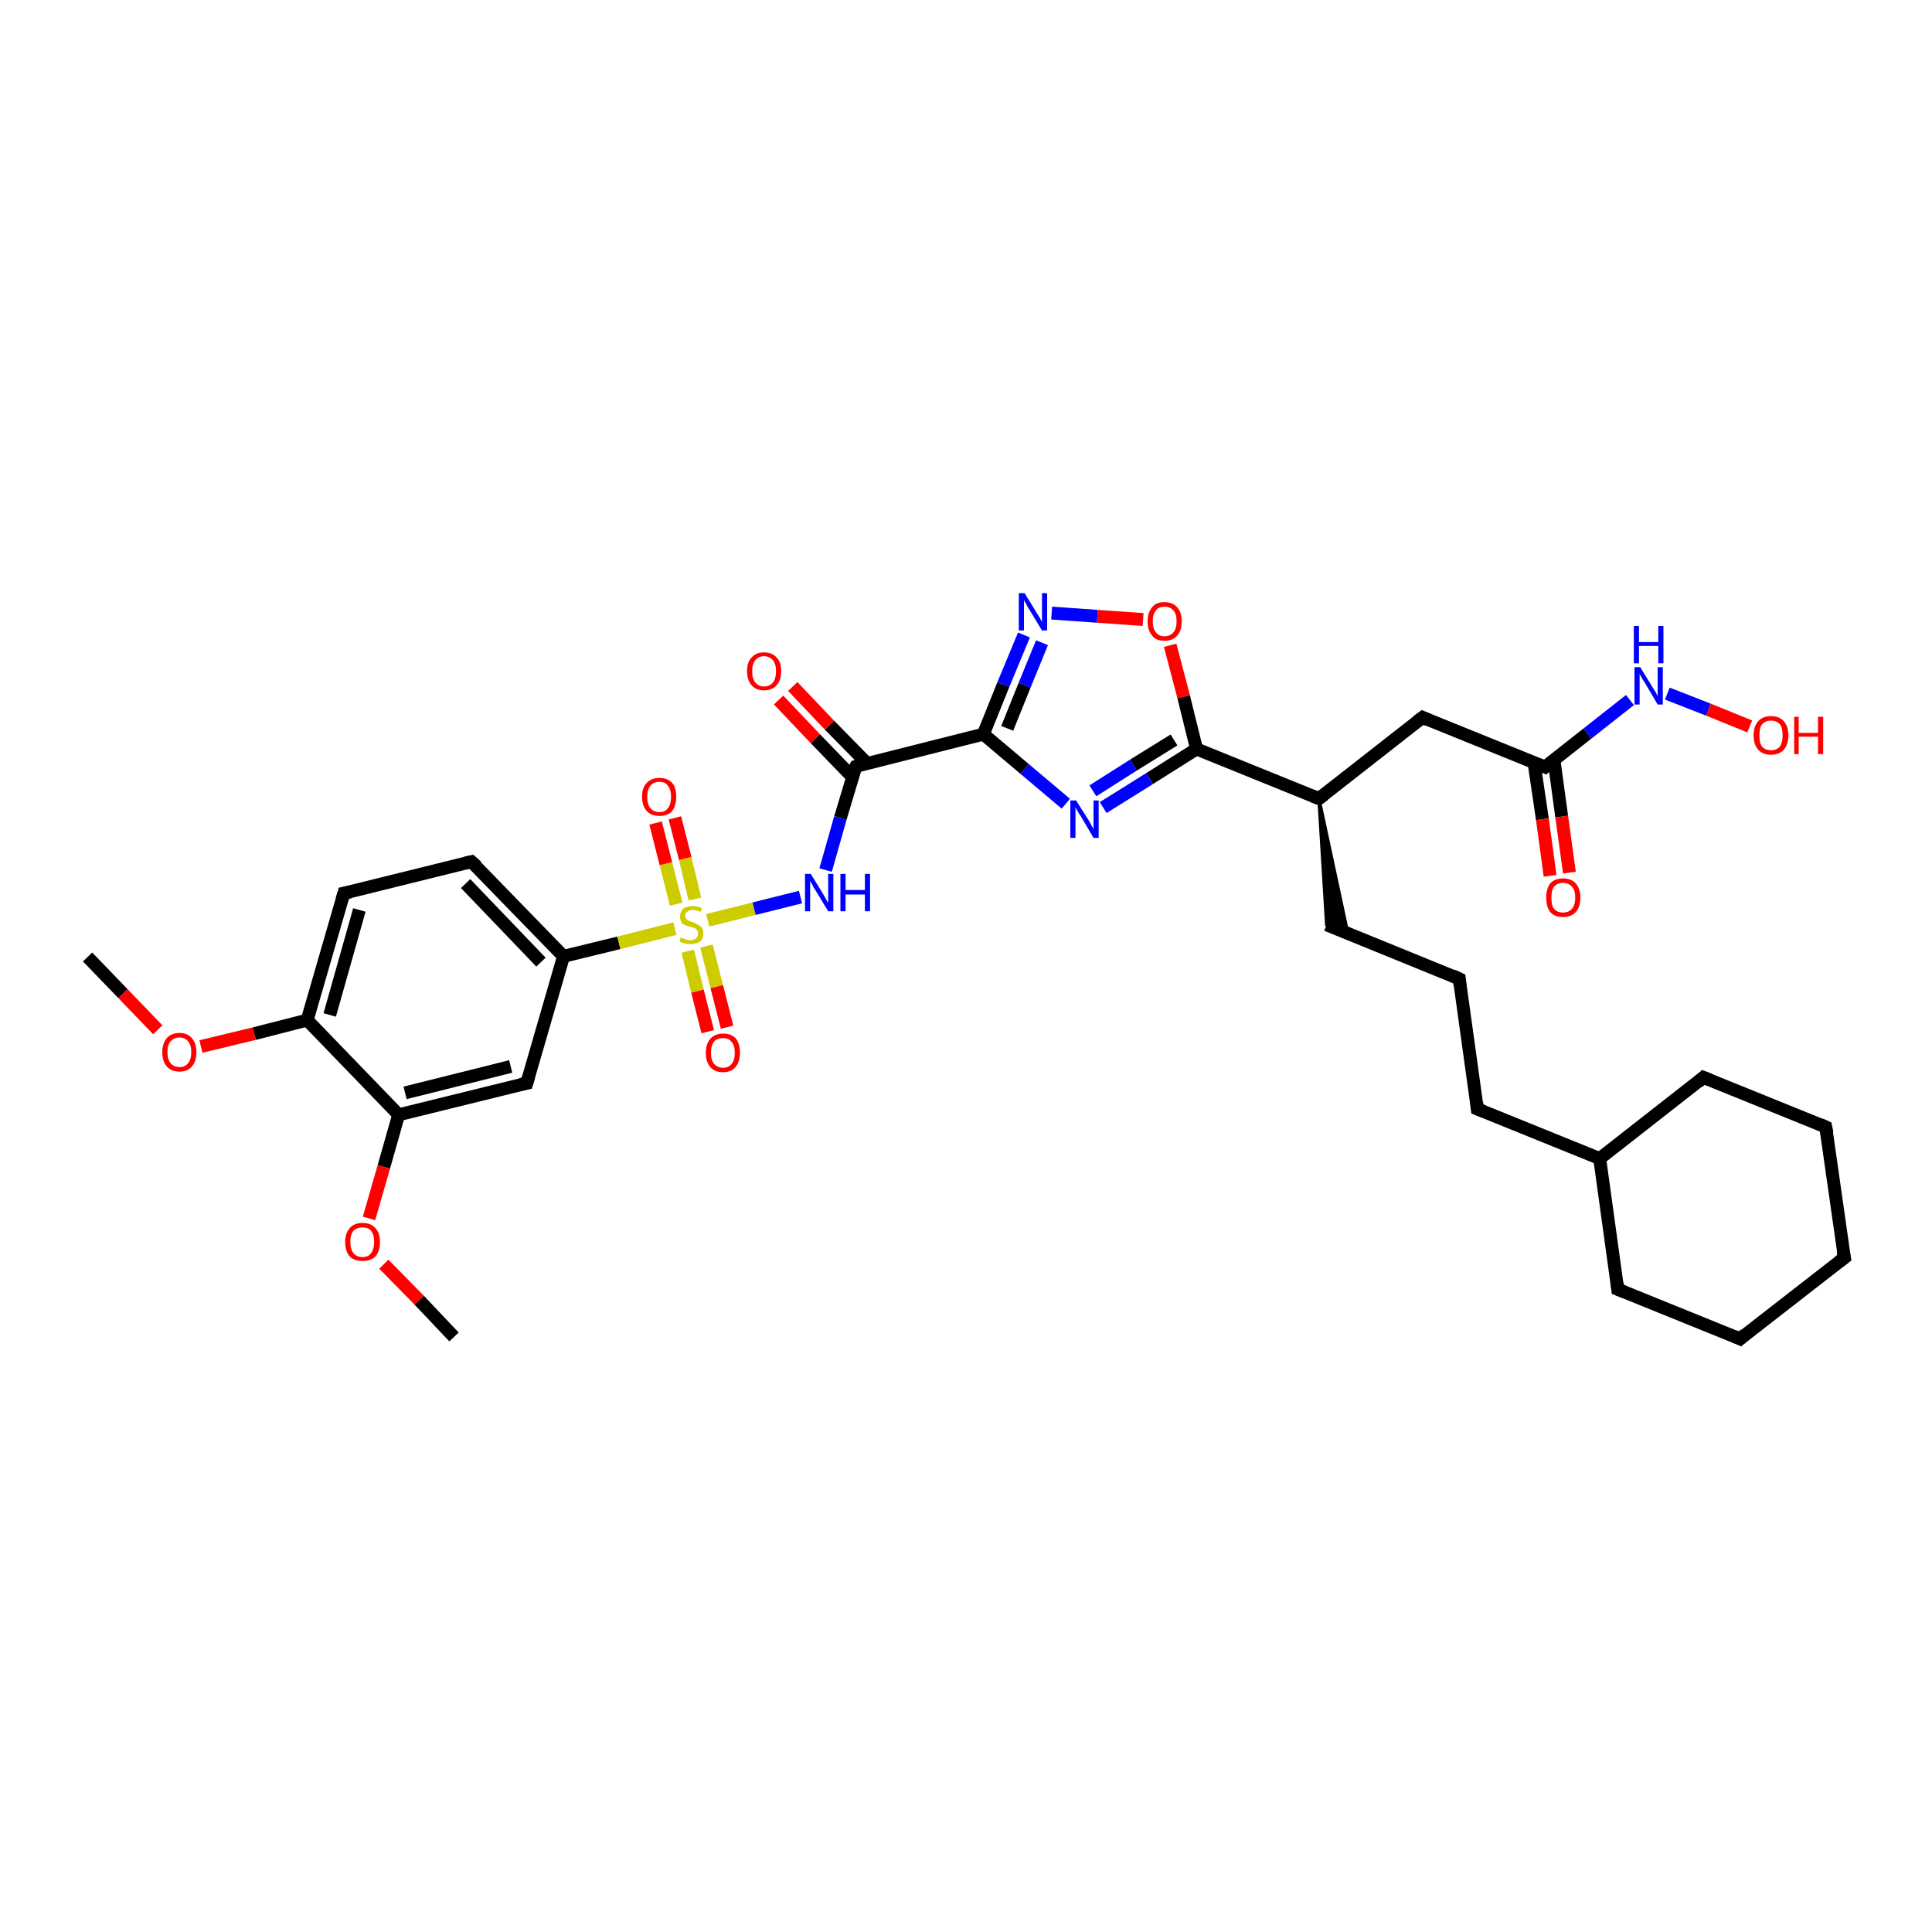 <?xml version='1.0' encoding='iso-8859-1'?>
<svg version='1.1' baseProfile='full'
              xmlns='http://www.w3.org/2000/svg'
                      xmlns:rdkit='http://www.rdkit.org/xml'
                      xmlns:xlink='http://www.w3.org/1999/xlink'
                  xml:space='preserve'
width='300px' height='300px' viewBox='0 0 300 300'>
<!-- END OF HEADER -->
<rect style='opacity:1.0;fill:#FFFFFF;stroke:none' width='300.0' height='300.0' x='0.0' y='0.0'> </rect>
<path class='bond-0 atom-0 atom-1' d='M 13.6,148.6 L 19.1,154.3' style='fill:none;fill-rule:evenodd;stroke:#000000;stroke-width:2.0px;stroke-linecap:butt;stroke-linejoin:miter;stroke-opacity:1' />
<path class='bond-0 atom-0 atom-1' d='M 19.1,154.3 L 24.5,159.9' style='fill:none;fill-rule:evenodd;stroke:#FF0000;stroke-width:2.0px;stroke-linecap:butt;stroke-linejoin:miter;stroke-opacity:1' />
<path class='bond-1 atom-1 atom-2' d='M 31.2,162.5 L 39.5,160.5' style='fill:none;fill-rule:evenodd;stroke:#FF0000;stroke-width:2.0px;stroke-linecap:butt;stroke-linejoin:miter;stroke-opacity:1' />
<path class='bond-1 atom-1 atom-2' d='M 39.5,160.5 L 47.7,158.4' style='fill:none;fill-rule:evenodd;stroke:#000000;stroke-width:2.0px;stroke-linecap:butt;stroke-linejoin:miter;stroke-opacity:1' />
<path class='bond-2 atom-2 atom-3' d='M 47.7,158.4 L 53.4,138.7' style='fill:none;fill-rule:evenodd;stroke:#000000;stroke-width:2.0px;stroke-linecap:butt;stroke-linejoin:miter;stroke-opacity:1' />
<path class='bond-2 atom-2 atom-3' d='M 51.2,157.6 L 55.8,141.3' style='fill:none;fill-rule:evenodd;stroke:#000000;stroke-width:2.0px;stroke-linecap:butt;stroke-linejoin:miter;stroke-opacity:1' />
<path class='bond-3 atom-3 atom-4' d='M 53.4,138.7 L 73.2,133.8' style='fill:none;fill-rule:evenodd;stroke:#000000;stroke-width:2.0px;stroke-linecap:butt;stroke-linejoin:miter;stroke-opacity:1' />
<path class='bond-4 atom-4 atom-5' d='M 73.2,133.8 L 87.5,148.5' style='fill:none;fill-rule:evenodd;stroke:#000000;stroke-width:2.0px;stroke-linecap:butt;stroke-linejoin:miter;stroke-opacity:1' />
<path class='bond-4 atom-4 atom-5' d='M 72.3,137.2 L 84.0,149.4' style='fill:none;fill-rule:evenodd;stroke:#000000;stroke-width:2.0px;stroke-linecap:butt;stroke-linejoin:miter;stroke-opacity:1' />
<path class='bond-5 atom-5 atom-6' d='M 87.5,148.5 L 81.8,168.2' style='fill:none;fill-rule:evenodd;stroke:#000000;stroke-width:2.0px;stroke-linecap:butt;stroke-linejoin:miter;stroke-opacity:1' />
<path class='bond-6 atom-6 atom-7' d='M 81.8,168.2 L 61.9,173.1' style='fill:none;fill-rule:evenodd;stroke:#000000;stroke-width:2.0px;stroke-linecap:butt;stroke-linejoin:miter;stroke-opacity:1' />
<path class='bond-6 atom-6 atom-7' d='M 79.3,165.6 L 62.9,169.7' style='fill:none;fill-rule:evenodd;stroke:#000000;stroke-width:2.0px;stroke-linecap:butt;stroke-linejoin:miter;stroke-opacity:1' />
<path class='bond-7 atom-7 atom-8' d='M 61.9,173.1 L 59.6,181.2' style='fill:none;fill-rule:evenodd;stroke:#000000;stroke-width:2.0px;stroke-linecap:butt;stroke-linejoin:miter;stroke-opacity:1' />
<path class='bond-7 atom-7 atom-8' d='M 59.6,181.2 L 57.3,189.2' style='fill:none;fill-rule:evenodd;stroke:#FF0000;stroke-width:2.0px;stroke-linecap:butt;stroke-linejoin:miter;stroke-opacity:1' />
<path class='bond-8 atom-8 atom-9' d='M 59.6,196.3 L 65.1,201.9' style='fill:none;fill-rule:evenodd;stroke:#FF0000;stroke-width:2.0px;stroke-linecap:butt;stroke-linejoin:miter;stroke-opacity:1' />
<path class='bond-8 atom-8 atom-9' d='M 65.1,201.9 L 70.5,207.6' style='fill:none;fill-rule:evenodd;stroke:#000000;stroke-width:2.0px;stroke-linecap:butt;stroke-linejoin:miter;stroke-opacity:1' />
<path class='bond-9 atom-5 atom-10' d='M 87.5,148.5 L 96.1,146.4' style='fill:none;fill-rule:evenodd;stroke:#000000;stroke-width:2.0px;stroke-linecap:butt;stroke-linejoin:miter;stroke-opacity:1' />
<path class='bond-9 atom-5 atom-10' d='M 96.1,146.4 L 104.8,144.2' style='fill:none;fill-rule:evenodd;stroke:#CCCC00;stroke-width:2.0px;stroke-linecap:butt;stroke-linejoin:miter;stroke-opacity:1' />
<path class='bond-10 atom-10 atom-11' d='M 106.8,147.7 L 108.3,153.9' style='fill:none;fill-rule:evenodd;stroke:#CCCC00;stroke-width:2.0px;stroke-linecap:butt;stroke-linejoin:miter;stroke-opacity:1' />
<path class='bond-10 atom-10 atom-11' d='M 108.3,153.9 L 109.9,160.2' style='fill:none;fill-rule:evenodd;stroke:#FF0000;stroke-width:2.0px;stroke-linecap:butt;stroke-linejoin:miter;stroke-opacity:1' />
<path class='bond-10 atom-10 atom-11' d='M 109.7,146.9 L 111.3,153.2' style='fill:none;fill-rule:evenodd;stroke:#CCCC00;stroke-width:2.0px;stroke-linecap:butt;stroke-linejoin:miter;stroke-opacity:1' />
<path class='bond-10 atom-10 atom-11' d='M 111.3,153.2 L 112.9,159.5' style='fill:none;fill-rule:evenodd;stroke:#FF0000;stroke-width:2.0px;stroke-linecap:butt;stroke-linejoin:miter;stroke-opacity:1' />
<path class='bond-11 atom-10 atom-12' d='M 107.9,139.6 L 106.4,133.3' style='fill:none;fill-rule:evenodd;stroke:#CCCC00;stroke-width:2.0px;stroke-linecap:butt;stroke-linejoin:miter;stroke-opacity:1' />
<path class='bond-11 atom-10 atom-12' d='M 106.4,133.3 L 104.8,127.0' style='fill:none;fill-rule:evenodd;stroke:#FF0000;stroke-width:2.0px;stroke-linecap:butt;stroke-linejoin:miter;stroke-opacity:1' />
<path class='bond-11 atom-10 atom-12' d='M 105.0,140.4 L 103.4,134.1' style='fill:none;fill-rule:evenodd;stroke:#CCCC00;stroke-width:2.0px;stroke-linecap:butt;stroke-linejoin:miter;stroke-opacity:1' />
<path class='bond-11 atom-10 atom-12' d='M 103.4,134.1 L 101.8,127.8' style='fill:none;fill-rule:evenodd;stroke:#FF0000;stroke-width:2.0px;stroke-linecap:butt;stroke-linejoin:miter;stroke-opacity:1' />
<path class='bond-12 atom-10 atom-13' d='M 109.9,142.9 L 117.1,141.1' style='fill:none;fill-rule:evenodd;stroke:#CCCC00;stroke-width:2.0px;stroke-linecap:butt;stroke-linejoin:miter;stroke-opacity:1' />
<path class='bond-12 atom-10 atom-13' d='M 117.1,141.1 L 124.3,139.3' style='fill:none;fill-rule:evenodd;stroke:#0000FF;stroke-width:2.0px;stroke-linecap:butt;stroke-linejoin:miter;stroke-opacity:1' />
<path class='bond-13 atom-13 atom-14' d='M 128.2,135.1 L 130.5,127.0' style='fill:none;fill-rule:evenodd;stroke:#0000FF;stroke-width:2.0px;stroke-linecap:butt;stroke-linejoin:miter;stroke-opacity:1' />
<path class='bond-13 atom-13 atom-14' d='M 130.5,127.0 L 132.9,119.0' style='fill:none;fill-rule:evenodd;stroke:#000000;stroke-width:2.0px;stroke-linecap:butt;stroke-linejoin:miter;stroke-opacity:1' />
<path class='bond-14 atom-14 atom-15' d='M 134.6,118.5 L 128.8,112.6' style='fill:none;fill-rule:evenodd;stroke:#000000;stroke-width:2.0px;stroke-linecap:butt;stroke-linejoin:miter;stroke-opacity:1' />
<path class='bond-14 atom-14 atom-15' d='M 128.8,112.6 L 123.1,106.6' style='fill:none;fill-rule:evenodd;stroke:#FF0000;stroke-width:2.0px;stroke-linecap:butt;stroke-linejoin:miter;stroke-opacity:1' />
<path class='bond-14 atom-14 atom-15' d='M 132.4,120.7 L 126.6,114.7' style='fill:none;fill-rule:evenodd;stroke:#000000;stroke-width:2.0px;stroke-linecap:butt;stroke-linejoin:miter;stroke-opacity:1' />
<path class='bond-14 atom-14 atom-15' d='M 126.6,114.7 L 120.9,108.7' style='fill:none;fill-rule:evenodd;stroke:#FF0000;stroke-width:2.0px;stroke-linecap:butt;stroke-linejoin:miter;stroke-opacity:1' />
<path class='bond-15 atom-14 atom-16' d='M 132.9,119.0 L 152.7,114.0' style='fill:none;fill-rule:evenodd;stroke:#000000;stroke-width:2.0px;stroke-linecap:butt;stroke-linejoin:miter;stroke-opacity:1' />
<path class='bond-16 atom-16 atom-17' d='M 152.7,114.0 L 155.8,106.3' style='fill:none;fill-rule:evenodd;stroke:#000000;stroke-width:2.0px;stroke-linecap:butt;stroke-linejoin:miter;stroke-opacity:1' />
<path class='bond-16 atom-16 atom-17' d='M 155.8,106.3 L 159.0,98.6' style='fill:none;fill-rule:evenodd;stroke:#0000FF;stroke-width:2.0px;stroke-linecap:butt;stroke-linejoin:miter;stroke-opacity:1' />
<path class='bond-16 atom-16 atom-17' d='M 156.4,113.1 L 159.1,106.4' style='fill:none;fill-rule:evenodd;stroke:#000000;stroke-width:2.0px;stroke-linecap:butt;stroke-linejoin:miter;stroke-opacity:1' />
<path class='bond-16 atom-16 atom-17' d='M 159.1,106.4 L 161.8,99.8' style='fill:none;fill-rule:evenodd;stroke:#0000FF;stroke-width:2.0px;stroke-linecap:butt;stroke-linejoin:miter;stroke-opacity:1' />
<path class='bond-17 atom-17 atom-18' d='M 163.3,95.2 L 170.4,95.7' style='fill:none;fill-rule:evenodd;stroke:#0000FF;stroke-width:2.0px;stroke-linecap:butt;stroke-linejoin:miter;stroke-opacity:1' />
<path class='bond-17 atom-17 atom-18' d='M 170.4,95.7 L 177.5,96.2' style='fill:none;fill-rule:evenodd;stroke:#FF0000;stroke-width:2.0px;stroke-linecap:butt;stroke-linejoin:miter;stroke-opacity:1' />
<path class='bond-18 atom-18 atom-19' d='M 181.7,100.2 L 183.8,108.2' style='fill:none;fill-rule:evenodd;stroke:#FF0000;stroke-width:2.0px;stroke-linecap:butt;stroke-linejoin:miter;stroke-opacity:1' />
<path class='bond-18 atom-18 atom-19' d='M 183.8,108.2 L 185.8,116.3' style='fill:none;fill-rule:evenodd;stroke:#000000;stroke-width:2.0px;stroke-linecap:butt;stroke-linejoin:miter;stroke-opacity:1' />
<path class='bond-19 atom-19 atom-20' d='M 185.8,116.3 L 178.5,120.9' style='fill:none;fill-rule:evenodd;stroke:#000000;stroke-width:2.0px;stroke-linecap:butt;stroke-linejoin:miter;stroke-opacity:1' />
<path class='bond-19 atom-19 atom-20' d='M 178.5,120.9 L 171.3,125.4' style='fill:none;fill-rule:evenodd;stroke:#0000FF;stroke-width:2.0px;stroke-linecap:butt;stroke-linejoin:miter;stroke-opacity:1' />
<path class='bond-19 atom-19 atom-20' d='M 182.3,114.9 L 176.0,118.8' style='fill:none;fill-rule:evenodd;stroke:#000000;stroke-width:2.0px;stroke-linecap:butt;stroke-linejoin:miter;stroke-opacity:1' />
<path class='bond-19 atom-19 atom-20' d='M 176.0,118.8 L 169.7,122.8' style='fill:none;fill-rule:evenodd;stroke:#0000FF;stroke-width:2.0px;stroke-linecap:butt;stroke-linejoin:miter;stroke-opacity:1' />
<path class='bond-20 atom-19 atom-21' d='M 185.8,116.3 L 204.8,124.0' style='fill:none;fill-rule:evenodd;stroke:#000000;stroke-width:2.0px;stroke-linecap:butt;stroke-linejoin:miter;stroke-opacity:1' />
<path class='bond-21 atom-21 atom-22' d='M 204.8,124.0 L 209.3,145.0 L 206.0,143.6 Z' style='fill:#000000;fill-rule:evenodd;fill-opacity:1;stroke:#000000;stroke-width:0.5px;stroke-linecap:butt;stroke-linejoin:miter;stroke-opacity:1;' />
<path class='bond-22 atom-22 atom-23' d='M 206.0,143.6 L 226.6,152.0' style='fill:none;fill-rule:evenodd;stroke:#000000;stroke-width:2.0px;stroke-linecap:butt;stroke-linejoin:miter;stroke-opacity:1' />
<path class='bond-23 atom-23 atom-24' d='M 226.6,152.0 L 229.4,172.2' style='fill:none;fill-rule:evenodd;stroke:#000000;stroke-width:2.0px;stroke-linecap:butt;stroke-linejoin:miter;stroke-opacity:1' />
<path class='bond-24 atom-24 atom-25' d='M 229.4,172.2 L 248.4,179.9' style='fill:none;fill-rule:evenodd;stroke:#000000;stroke-width:2.0px;stroke-linecap:butt;stroke-linejoin:miter;stroke-opacity:1' />
<path class='bond-25 atom-25 atom-26' d='M 248.4,179.9 L 251.2,200.2' style='fill:none;fill-rule:evenodd;stroke:#000000;stroke-width:2.0px;stroke-linecap:butt;stroke-linejoin:miter;stroke-opacity:1' />
<path class='bond-26 atom-26 atom-27' d='M 251.2,200.2 L 270.2,207.9' style='fill:none;fill-rule:evenodd;stroke:#000000;stroke-width:2.0px;stroke-linecap:butt;stroke-linejoin:miter;stroke-opacity:1' />
<path class='bond-27 atom-27 atom-28' d='M 270.2,207.9 L 286.4,195.3' style='fill:none;fill-rule:evenodd;stroke:#000000;stroke-width:2.0px;stroke-linecap:butt;stroke-linejoin:miter;stroke-opacity:1' />
<path class='bond-28 atom-28 atom-29' d='M 286.4,195.3 L 283.5,175.0' style='fill:none;fill-rule:evenodd;stroke:#000000;stroke-width:2.0px;stroke-linecap:butt;stroke-linejoin:miter;stroke-opacity:1' />
<path class='bond-29 atom-29 atom-30' d='M 283.5,175.0 L 264.5,167.3' style='fill:none;fill-rule:evenodd;stroke:#000000;stroke-width:2.0px;stroke-linecap:butt;stroke-linejoin:miter;stroke-opacity:1' />
<path class='bond-30 atom-21 atom-31' d='M 204.8,124.0 L 220.9,111.4' style='fill:none;fill-rule:evenodd;stroke:#000000;stroke-width:2.0px;stroke-linecap:butt;stroke-linejoin:miter;stroke-opacity:1' />
<path class='bond-31 atom-31 atom-32' d='M 220.9,111.4 L 239.9,119.1' style='fill:none;fill-rule:evenodd;stroke:#000000;stroke-width:2.0px;stroke-linecap:butt;stroke-linejoin:miter;stroke-opacity:1' />
<path class='bond-32 atom-32 atom-33' d='M 238.2,118.4 L 239.5,127.2' style='fill:none;fill-rule:evenodd;stroke:#000000;stroke-width:2.0px;stroke-linecap:butt;stroke-linejoin:miter;stroke-opacity:1' />
<path class='bond-32 atom-32 atom-33' d='M 239.5,127.2 L 240.7,136.0' style='fill:none;fill-rule:evenodd;stroke:#FF0000;stroke-width:2.0px;stroke-linecap:butt;stroke-linejoin:miter;stroke-opacity:1' />
<path class='bond-32 atom-32 atom-33' d='M 241.3,118.0 L 242.5,126.8' style='fill:none;fill-rule:evenodd;stroke:#000000;stroke-width:2.0px;stroke-linecap:butt;stroke-linejoin:miter;stroke-opacity:1' />
<path class='bond-32 atom-32 atom-33' d='M 242.5,126.8 L 243.7,135.5' style='fill:none;fill-rule:evenodd;stroke:#FF0000;stroke-width:2.0px;stroke-linecap:butt;stroke-linejoin:miter;stroke-opacity:1' />
<path class='bond-33 atom-32 atom-34' d='M 239.9,119.1 L 246.5,113.9' style='fill:none;fill-rule:evenodd;stroke:#000000;stroke-width:2.0px;stroke-linecap:butt;stroke-linejoin:miter;stroke-opacity:1' />
<path class='bond-33 atom-32 atom-34' d='M 246.5,113.9 L 253.1,108.7' style='fill:none;fill-rule:evenodd;stroke:#0000FF;stroke-width:2.0px;stroke-linecap:butt;stroke-linejoin:miter;stroke-opacity:1' />
<path class='bond-34 atom-34 atom-35' d='M 258.9,107.7 L 265.3,110.2' style='fill:none;fill-rule:evenodd;stroke:#0000FF;stroke-width:2.0px;stroke-linecap:butt;stroke-linejoin:miter;stroke-opacity:1' />
<path class='bond-34 atom-34 atom-35' d='M 265.3,110.2 L 271.7,112.8' style='fill:none;fill-rule:evenodd;stroke:#FF0000;stroke-width:2.0px;stroke-linecap:butt;stroke-linejoin:miter;stroke-opacity:1' />
<path class='bond-35 atom-7 atom-2' d='M 61.9,173.1 L 47.7,158.4' style='fill:none;fill-rule:evenodd;stroke:#000000;stroke-width:2.0px;stroke-linecap:butt;stroke-linejoin:miter;stroke-opacity:1' />
<path class='bond-36 atom-20 atom-16' d='M 165.5,124.8 L 159.1,119.4' style='fill:none;fill-rule:evenodd;stroke:#0000FF;stroke-width:2.0px;stroke-linecap:butt;stroke-linejoin:miter;stroke-opacity:1' />
<path class='bond-36 atom-20 atom-16' d='M 159.1,119.4 L 152.7,114.0' style='fill:none;fill-rule:evenodd;stroke:#000000;stroke-width:2.0px;stroke-linecap:butt;stroke-linejoin:miter;stroke-opacity:1' />
<path class='bond-37 atom-30 atom-25' d='M 264.5,167.3 L 248.4,179.9' style='fill:none;fill-rule:evenodd;stroke:#000000;stroke-width:2.0px;stroke-linecap:butt;stroke-linejoin:miter;stroke-opacity:1' />
<path d='M 53.1,139.7 L 53.4,138.7 L 54.4,138.5' style='fill:none;stroke:#000000;stroke-width:2.0px;stroke-linecap:butt;stroke-linejoin:miter;stroke-opacity:1;' />
<path d='M 72.3,134.0 L 73.2,133.8 L 74.0,134.5' style='fill:none;stroke:#000000;stroke-width:2.0px;stroke-linecap:butt;stroke-linejoin:miter;stroke-opacity:1;' />
<path d='M 82.1,167.2 L 81.8,168.2 L 80.8,168.4' style='fill:none;stroke:#000000;stroke-width:2.0px;stroke-linecap:butt;stroke-linejoin:miter;stroke-opacity:1;' />
<path d='M 132.7,119.4 L 132.9,119.0 L 133.8,118.7' style='fill:none;stroke:#000000;stroke-width:2.0px;stroke-linecap:butt;stroke-linejoin:miter;stroke-opacity:1;' />
<path d='M 203.8,123.6 L 204.8,124.0 L 205.6,123.4' style='fill:none;stroke:#000000;stroke-width:2.0px;stroke-linecap:butt;stroke-linejoin:miter;stroke-opacity:1;' />
<path d='M 225.5,151.5 L 226.6,152.0 L 226.7,153.0' style='fill:none;stroke:#000000;stroke-width:2.0px;stroke-linecap:butt;stroke-linejoin:miter;stroke-opacity:1;' />
<path d='M 229.3,171.2 L 229.4,172.2 L 230.4,172.6' style='fill:none;stroke:#000000;stroke-width:2.0px;stroke-linecap:butt;stroke-linejoin:miter;stroke-opacity:1;' />
<path d='M 251.1,199.2 L 251.2,200.2 L 252.2,200.6' style='fill:none;stroke:#000000;stroke-width:2.0px;stroke-linecap:butt;stroke-linejoin:miter;stroke-opacity:1;' />
<path d='M 269.3,207.5 L 270.2,207.9 L 271.0,207.2' style='fill:none;stroke:#000000;stroke-width:2.0px;stroke-linecap:butt;stroke-linejoin:miter;stroke-opacity:1;' />
<path d='M 285.6,195.9 L 286.4,195.3 L 286.2,194.3' style='fill:none;stroke:#000000;stroke-width:2.0px;stroke-linecap:butt;stroke-linejoin:miter;stroke-opacity:1;' />
<path d='M 283.7,176.0 L 283.5,175.0 L 282.6,174.6' style='fill:none;stroke:#000000;stroke-width:2.0px;stroke-linecap:butt;stroke-linejoin:miter;stroke-opacity:1;' />
<path d='M 265.5,167.7 L 264.5,167.3 L 263.7,168.0' style='fill:none;stroke:#000000;stroke-width:2.0px;stroke-linecap:butt;stroke-linejoin:miter;stroke-opacity:1;' />
<path d='M 220.1,112.0 L 220.9,111.4 L 221.8,111.8' style='fill:none;stroke:#000000;stroke-width:2.0px;stroke-linecap:butt;stroke-linejoin:miter;stroke-opacity:1;' />
<path d='M 238.9,118.7 L 239.9,119.1 L 240.2,118.8' style='fill:none;stroke:#000000;stroke-width:2.0px;stroke-linecap:butt;stroke-linejoin:miter;stroke-opacity:1;' />
<path class='atom-1' d='M 25.2 163.4
Q 25.2 162.0, 25.9 161.2
Q 26.6 160.4, 27.9 160.4
Q 29.1 160.4, 29.8 161.2
Q 30.5 162.0, 30.5 163.4
Q 30.5 164.8, 29.8 165.6
Q 29.1 166.4, 27.9 166.4
Q 26.6 166.4, 25.9 165.6
Q 25.2 164.8, 25.2 163.4
M 27.9 165.7
Q 28.7 165.7, 29.2 165.1
Q 29.7 164.5, 29.7 163.4
Q 29.7 162.2, 29.2 161.7
Q 28.7 161.1, 27.9 161.1
Q 27.0 161.1, 26.5 161.7
Q 26.0 162.2, 26.0 163.4
Q 26.0 164.5, 26.5 165.1
Q 27.0 165.7, 27.9 165.7
' fill='#FF0000'/>
<path class='atom-8' d='M 53.6 192.8
Q 53.6 191.5, 54.3 190.7
Q 55.0 189.9, 56.3 189.9
Q 57.6 189.9, 58.3 190.7
Q 59.0 191.5, 59.0 192.8
Q 59.0 194.3, 58.3 195.1
Q 57.6 195.8, 56.3 195.8
Q 55.0 195.8, 54.3 195.1
Q 53.6 194.3, 53.6 192.8
M 56.3 195.2
Q 57.2 195.2, 57.6 194.6
Q 58.1 194.0, 58.1 192.8
Q 58.1 191.7, 57.6 191.1
Q 57.2 190.6, 56.3 190.6
Q 55.4 190.6, 54.9 191.1
Q 54.4 191.7, 54.4 192.8
Q 54.4 194.0, 54.9 194.6
Q 55.4 195.2, 56.3 195.2
' fill='#FF0000'/>
<path class='atom-10' d='M 105.7 145.6
Q 105.8 145.6, 106.0 145.7
Q 106.3 145.8, 106.6 145.9
Q 106.9 146.0, 107.2 146.0
Q 107.7 146.0, 108.1 145.7
Q 108.4 145.4, 108.4 145.0
Q 108.4 144.6, 108.2 144.4
Q 108.1 144.2, 107.8 144.1
Q 107.6 144.0, 107.2 143.9
Q 106.6 143.8, 106.3 143.6
Q 106.0 143.5, 105.8 143.2
Q 105.6 142.8, 105.6 142.3
Q 105.6 141.6, 106.1 141.1
Q 106.6 140.7, 107.6 140.7
Q 108.2 140.7, 109.0 141.0
L 108.8 141.6
Q 108.1 141.3, 107.6 141.3
Q 107.0 141.3, 106.7 141.6
Q 106.4 141.8, 106.4 142.2
Q 106.4 142.5, 106.6 142.7
Q 106.7 142.9, 107.0 143.0
Q 107.2 143.1, 107.6 143.2
Q 108.1 143.4, 108.4 143.6
Q 108.7 143.7, 109.0 144.1
Q 109.2 144.4, 109.2 145.0
Q 109.2 145.8, 108.7 146.2
Q 108.1 146.6, 107.2 146.6
Q 106.7 146.6, 106.3 146.5
Q 105.9 146.4, 105.5 146.2
L 105.7 145.6
' fill='#CCCC00'/>
<path class='atom-11' d='M 109.6 163.5
Q 109.6 162.1, 110.3 161.3
Q 111.0 160.5, 112.3 160.5
Q 113.6 160.5, 114.3 161.3
Q 114.9 162.1, 114.9 163.5
Q 114.9 164.9, 114.2 165.7
Q 113.5 166.5, 112.3 166.5
Q 111.0 166.5, 110.3 165.7
Q 109.6 164.9, 109.6 163.5
M 112.3 165.8
Q 113.2 165.8, 113.6 165.2
Q 114.1 164.6, 114.1 163.5
Q 114.1 162.3, 113.6 161.8
Q 113.2 161.2, 112.3 161.2
Q 111.4 161.2, 110.9 161.7
Q 110.4 162.3, 110.4 163.5
Q 110.4 164.6, 110.9 165.2
Q 111.4 165.8, 112.3 165.8
' fill='#FF0000'/>
<path class='atom-12' d='M 99.7 123.7
Q 99.7 122.3, 100.4 121.6
Q 101.1 120.8, 102.4 120.8
Q 103.7 120.8, 104.4 121.6
Q 105.0 122.3, 105.0 123.7
Q 105.0 125.1, 104.4 125.9
Q 103.7 126.7, 102.4 126.7
Q 101.1 126.7, 100.4 125.9
Q 99.7 125.1, 99.7 123.7
M 102.4 126.1
Q 103.3 126.1, 103.7 125.5
Q 104.2 124.9, 104.2 123.7
Q 104.2 122.6, 103.7 122.0
Q 103.3 121.4, 102.4 121.4
Q 101.5 121.4, 101.0 122.0
Q 100.5 122.6, 100.5 123.7
Q 100.5 124.9, 101.0 125.5
Q 101.5 126.1, 102.4 126.1
' fill='#FF0000'/>
<path class='atom-13' d='M 125.9 135.7
L 127.8 138.8
Q 128.0 139.1, 128.3 139.7
Q 128.6 140.2, 128.6 140.2
L 128.6 135.7
L 129.4 135.7
L 129.4 141.5
L 128.6 141.5
L 126.6 138.2
Q 126.3 137.8, 126.1 137.3
Q 125.8 136.9, 125.8 136.7
L 125.8 141.5
L 125.0 141.5
L 125.0 135.7
L 125.9 135.7
' fill='#0000FF'/>
<path class='atom-13' d='M 130.5 135.7
L 131.3 135.7
L 131.3 138.2
L 134.3 138.2
L 134.3 135.7
L 135.1 135.7
L 135.1 141.5
L 134.3 141.5
L 134.3 138.9
L 131.3 138.9
L 131.3 141.5
L 130.5 141.5
L 130.5 135.7
' fill='#0000FF'/>
<path class='atom-15' d='M 116.0 104.2
Q 116.0 102.8, 116.7 102.1
Q 117.4 101.3, 118.6 101.3
Q 119.9 101.3, 120.6 102.1
Q 121.3 102.8, 121.3 104.2
Q 121.3 105.6, 120.6 106.4
Q 119.9 107.2, 118.6 107.2
Q 117.4 107.2, 116.7 106.4
Q 116.0 105.6, 116.0 104.2
M 118.6 106.6
Q 119.5 106.6, 120.0 106.0
Q 120.5 105.4, 120.5 104.2
Q 120.5 103.1, 120.0 102.5
Q 119.5 101.9, 118.6 101.9
Q 117.8 101.9, 117.3 102.5
Q 116.8 103.1, 116.8 104.2
Q 116.8 105.4, 117.3 106.0
Q 117.8 106.6, 118.6 106.6
' fill='#FF0000'/>
<path class='atom-17' d='M 159.1 92.1
L 161.0 95.2
Q 161.2 95.5, 161.5 96.0
Q 161.8 96.6, 161.8 96.6
L 161.8 92.1
L 162.6 92.1
L 162.6 97.9
L 161.8 97.9
L 159.8 94.6
Q 159.5 94.2, 159.3 93.7
Q 159.0 93.3, 159.0 93.1
L 159.0 97.9
L 158.2 97.9
L 158.2 92.1
L 159.1 92.1
' fill='#0000FF'/>
<path class='atom-18' d='M 178.2 96.5
Q 178.2 95.1, 178.9 94.3
Q 179.5 93.5, 180.8 93.5
Q 182.1 93.5, 182.8 94.3
Q 183.5 95.1, 183.5 96.5
Q 183.5 97.9, 182.8 98.7
Q 182.1 99.5, 180.8 99.5
Q 179.5 99.5, 178.9 98.7
Q 178.2 97.9, 178.2 96.5
M 180.8 98.8
Q 181.7 98.8, 182.2 98.2
Q 182.7 97.6, 182.7 96.5
Q 182.7 95.3, 182.2 94.8
Q 181.7 94.2, 180.8 94.2
Q 179.9 94.2, 179.5 94.8
Q 179.0 95.3, 179.0 96.5
Q 179.0 97.6, 179.5 98.2
Q 179.9 98.8, 180.8 98.8
' fill='#FF0000'/>
<path class='atom-20' d='M 167.1 124.3
L 169.0 127.3
Q 169.2 127.6, 169.5 128.2
Q 169.8 128.7, 169.8 128.8
L 169.8 124.3
L 170.6 124.3
L 170.6 130.1
L 169.8 130.1
L 167.8 126.7
Q 167.5 126.3, 167.3 125.9
Q 167.0 125.4, 167.0 125.3
L 167.0 130.1
L 166.2 130.1
L 166.2 124.3
L 167.1 124.3
' fill='#0000FF'/>
<path class='atom-33' d='M 240.1 139.4
Q 240.1 138.0, 240.7 137.2
Q 241.4 136.4, 242.7 136.4
Q 244.0 136.4, 244.7 137.2
Q 245.4 138.0, 245.4 139.4
Q 245.4 140.8, 244.7 141.6
Q 244.0 142.4, 242.7 142.4
Q 241.4 142.4, 240.7 141.6
Q 240.1 140.8, 240.1 139.4
M 242.7 141.7
Q 243.6 141.7, 244.1 141.1
Q 244.6 140.5, 244.6 139.4
Q 244.6 138.2, 244.1 137.7
Q 243.6 137.1, 242.7 137.1
Q 241.8 137.1, 241.3 137.7
Q 240.9 138.2, 240.9 139.4
Q 240.9 140.6, 241.3 141.1
Q 241.8 141.7, 242.7 141.7
' fill='#FF0000'/>
<path class='atom-34' d='M 254.7 103.6
L 256.6 106.7
Q 256.8 107.0, 257.1 107.5
Q 257.4 108.1, 257.4 108.1
L 257.4 103.6
L 258.2 103.6
L 258.2 109.4
L 257.4 109.4
L 255.4 106.0
Q 255.1 105.6, 254.9 105.2
Q 254.6 104.7, 254.6 104.6
L 254.6 109.4
L 253.8 109.4
L 253.8 103.6
L 254.7 103.6
' fill='#0000FF'/>
<path class='atom-34' d='M 253.7 97.2
L 254.5 97.2
L 254.5 99.7
L 257.5 99.7
L 257.5 97.2
L 258.3 97.2
L 258.3 103.0
L 257.5 103.0
L 257.5 100.3
L 254.5 100.3
L 254.5 103.0
L 253.7 103.0
L 253.7 97.2
' fill='#0000FF'/>
<path class='atom-35' d='M 272.3 114.2
Q 272.3 112.8, 273.0 112.0
Q 273.7 111.2, 275.0 111.2
Q 276.3 111.2, 277.0 112.0
Q 277.7 112.8, 277.7 114.2
Q 277.7 115.6, 277.0 116.4
Q 276.3 117.2, 275.0 117.2
Q 273.7 117.2, 273.0 116.4
Q 272.3 115.6, 272.3 114.2
M 275.0 116.5
Q 275.9 116.5, 276.4 115.9
Q 276.8 115.3, 276.8 114.2
Q 276.8 113.0, 276.4 112.5
Q 275.9 111.9, 275.0 111.9
Q 274.1 111.9, 273.6 112.5
Q 273.2 113.0, 273.2 114.2
Q 273.2 115.4, 273.6 115.9
Q 274.1 116.5, 275.0 116.5
' fill='#FF0000'/>
<path class='atom-35' d='M 278.6 111.3
L 279.3 111.3
L 279.3 113.8
L 282.3 113.8
L 282.3 111.3
L 283.1 111.3
L 283.1 117.1
L 282.3 117.1
L 282.3 114.4
L 279.3 114.4
L 279.3 117.1
L 278.6 117.1
L 278.6 111.3
' fill='#FF0000'/>
</svg>
